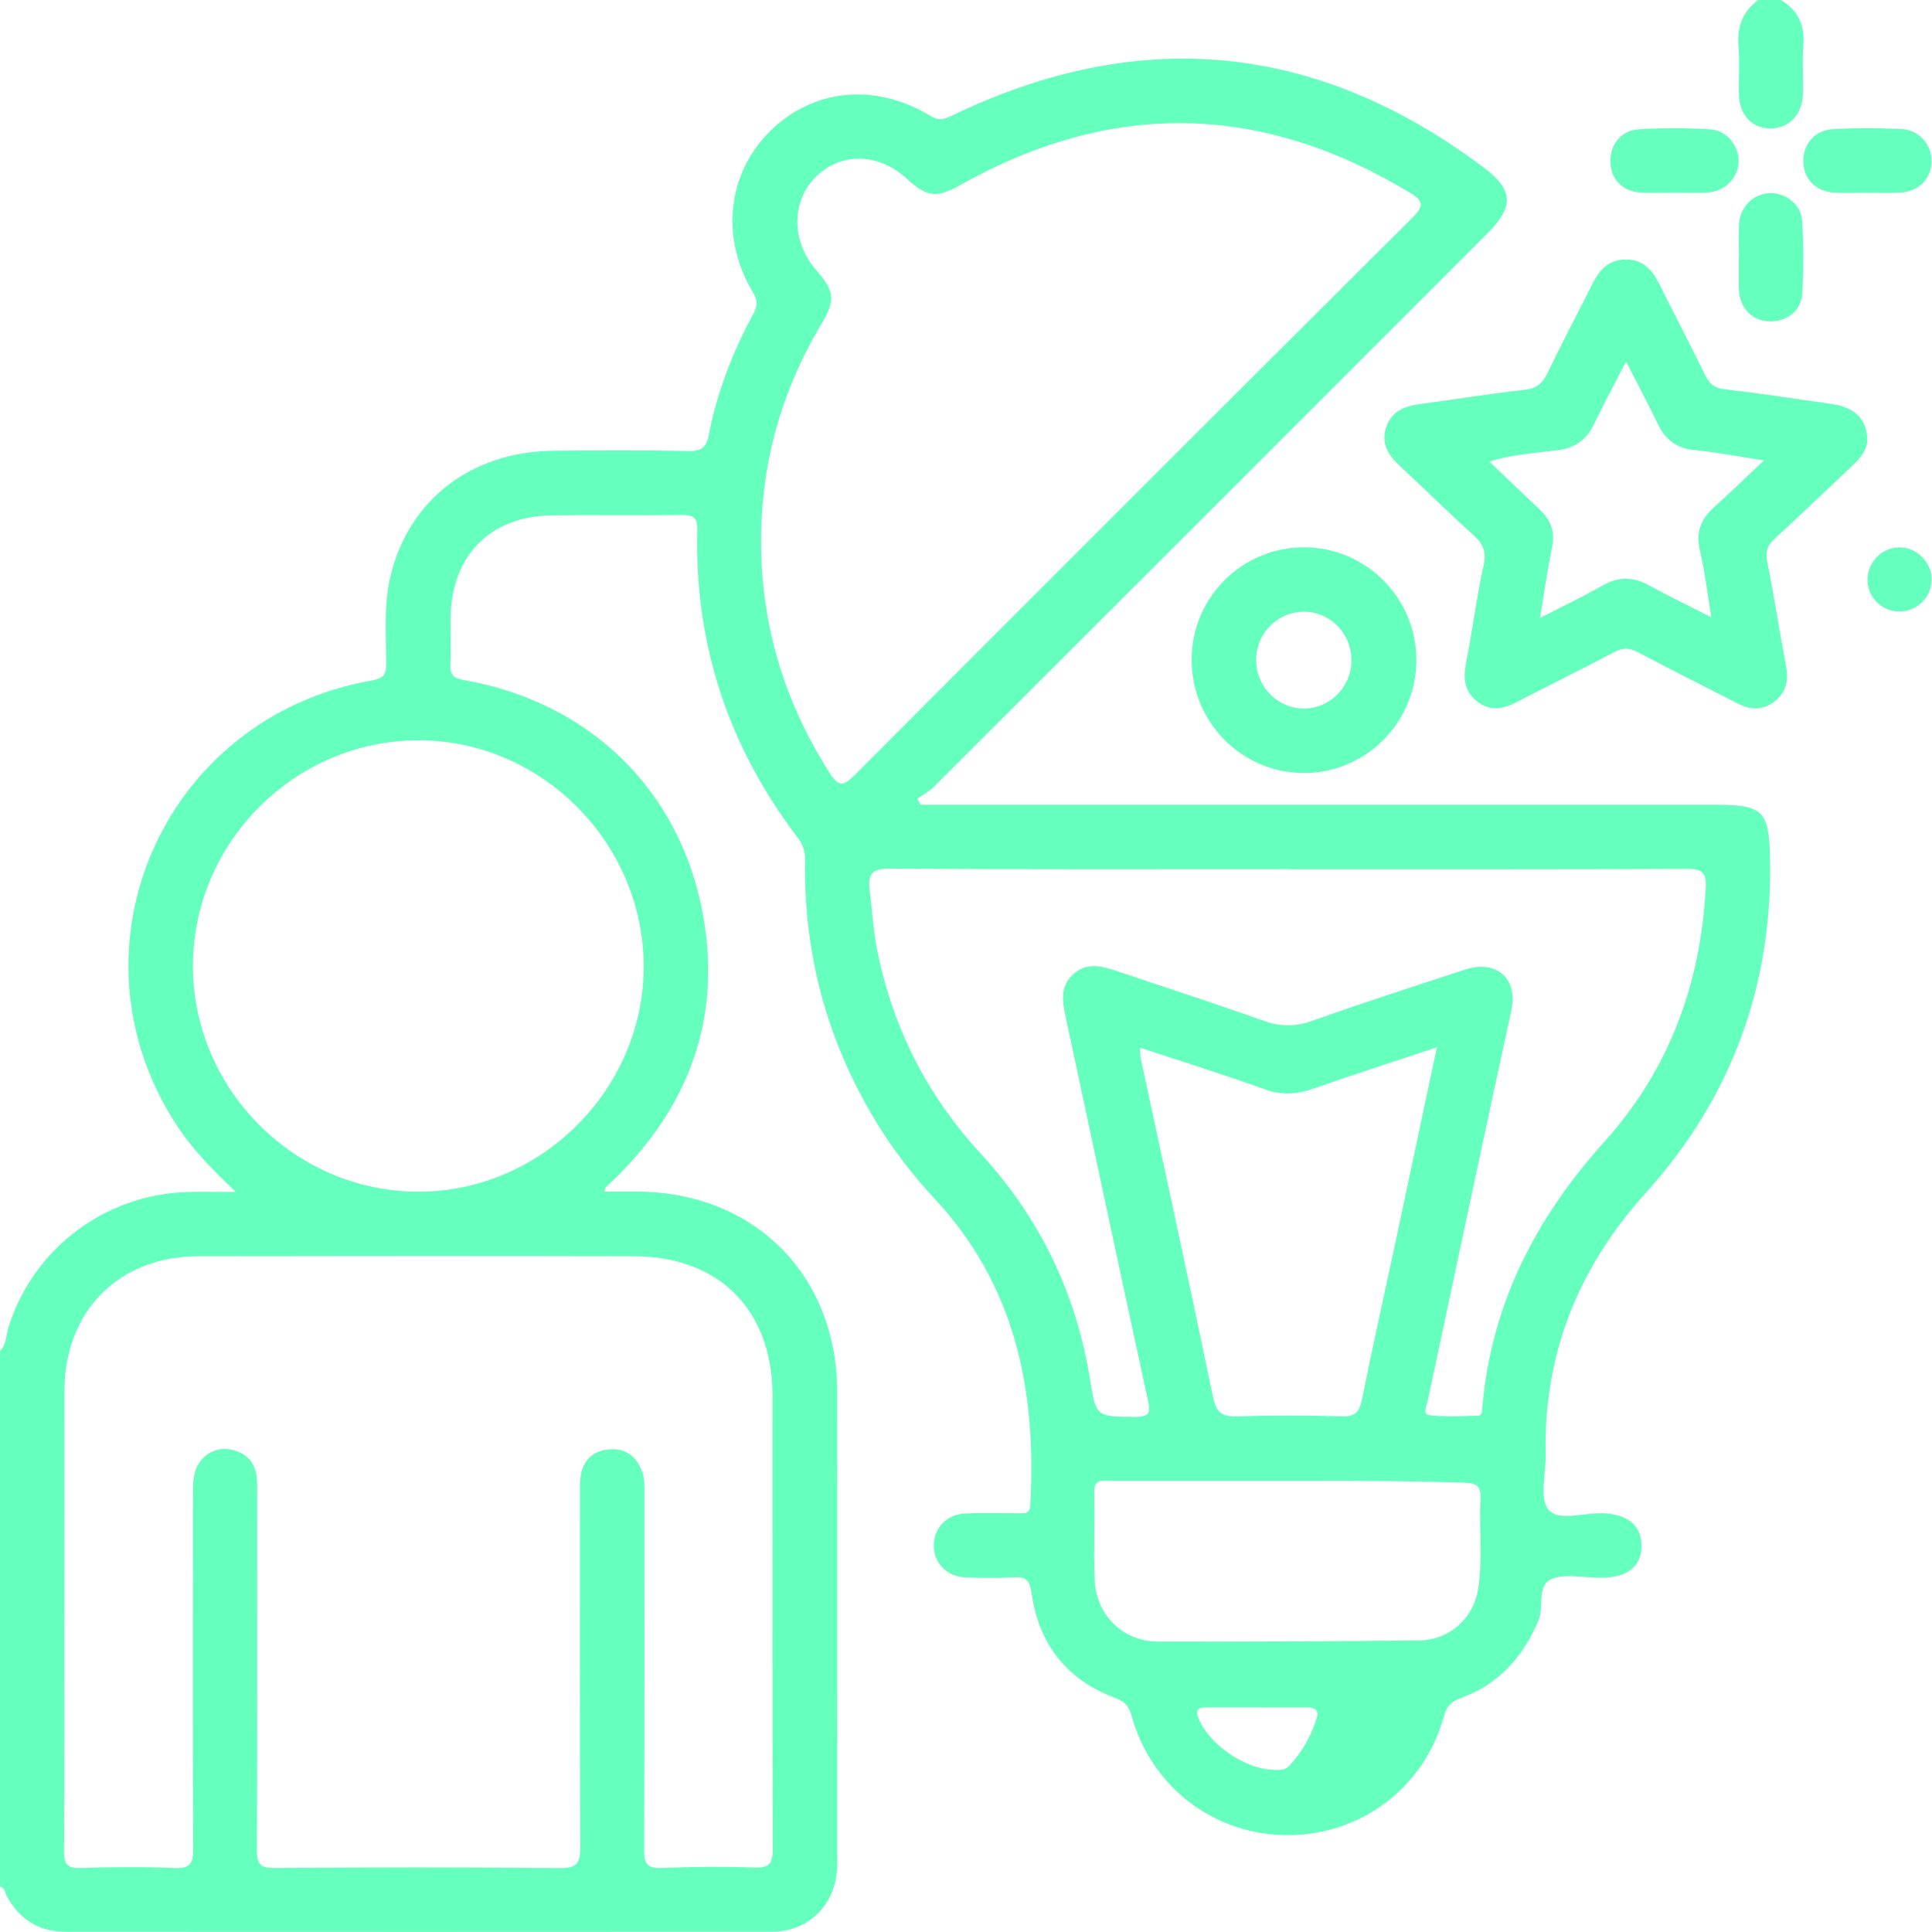 <svg width="90" height="90" viewBox="0 0 90 90" fill="none" xmlns="http://www.w3.org/2000/svg">
<g clip-path="url(#clip0_8148_404)">
<path d="M-9.21504e-05 62.929C0.315 62.626 0.279 62.196 0.397 61.823C1.534 58.181 4.886 55.642 8.725 55.529C9.413 55.508 10.104 55.526 10.992 55.526C9.871 54.469 8.944 53.516 8.211 52.39C2.875 44.177 7.602 33.408 17.319 31.7C17.92 31.595 17.995 31.374 17.993 30.866C17.983 29.523 17.875 28.165 18.19 26.84C19.034 23.297 21.944 21.047 25.75 21C27.857 20.974 29.967 20.971 32.077 21.011C32.65 21.023 32.901 20.866 33.012 20.295C33.397 18.303 34.116 16.423 35.081 14.642C35.279 14.278 35.316 14.018 35.077 13.623C33.55 11.095 33.886 8.074 35.864 6.119C37.879 4.127 40.769 3.834 43.358 5.408C43.771 5.659 44.023 5.539 44.377 5.37C53.105 1.179 61.355 1.98 69.101 7.792C70.517 8.854 70.534 9.627 69.291 10.872C60.698 19.468 52.104 28.064 43.503 36.655C43.283 36.876 42.994 37.026 42.735 37.209C42.785 37.303 42.836 37.395 42.886 37.489H43.799C55.865 37.489 67.933 37.489 79.999 37.489C82.09 37.489 82.4 37.79 82.452 39.843C82.604 45.852 80.68 51.119 76.663 55.574C73.517 59.065 71.897 63.084 72 67.79C72.019 68.664 71.701 69.817 72.141 70.334C72.599 70.877 73.79 70.466 74.662 70.494C75.799 70.531 76.449 71.041 76.468 71.967C76.489 72.939 75.841 73.484 74.65 73.496C74.591 73.496 74.532 73.496 74.474 73.496C73.741 73.496 72.93 73.299 72.298 73.55C71.561 73.846 71.946 74.83 71.671 75.481C70.952 77.191 69.822 78.448 68.072 79.094C67.628 79.259 67.395 79.456 67.259 79.961C66.355 83.269 63.402 85.487 59.99 85.489C56.584 85.491 53.65 83.269 52.722 79.961C52.604 79.545 52.452 79.28 51.996 79.113C49.701 78.274 48.38 76.588 48.049 74.189C47.96 73.548 47.744 73.447 47.192 73.48C46.461 73.524 45.728 73.51 44.995 73.482C44.1 73.447 43.487 72.808 43.499 71.976C43.511 71.182 44.098 70.548 44.951 70.505C45.799 70.463 46.649 70.489 47.497 70.494C47.784 70.494 47.974 70.498 47.995 70.097C48.291 64.794 47.309 59.898 43.557 55.862C42.519 54.744 41.586 53.541 40.797 52.235C38.528 48.49 37.428 44.424 37.503 40.045C37.511 39.634 37.391 39.326 37.149 39.007C33.937 34.783 32.349 30.018 32.483 24.707C32.499 24.077 32.283 23.988 31.741 23.992C29.72 24.018 27.698 23.981 25.677 24.009C22.854 24.047 21.047 25.874 20.993 28.712C20.979 29.445 21.019 30.178 20.981 30.909C20.955 31.407 21.089 31.588 21.627 31.682C27.474 32.72 31.691 36.798 32.748 42.617C33.611 47.37 32.142 51.448 28.717 54.834C28.55 54.998 28.379 55.153 28.212 55.315C28.196 55.332 28.193 55.367 28.149 55.508C28.687 55.508 29.197 55.505 29.706 55.508C35.131 55.543 38.988 59.393 38.998 64.818C39.012 71.936 39 79.054 39 86.173C39 86.466 39.009 86.76 38.995 87.051C38.908 88.731 37.67 89.983 35.99 89.985C25.008 89.999 14.025 89.995 3.042 89.99C1.825 89.99 0.928 89.422 0.331 88.36C0.237 88.193 0.24 87.949 -0.002 87.883V62.922L-9.21504e-05 62.929ZM2.995 75.234C2.995 78.897 3.007 82.557 2.983 86.22C2.979 86.812 3.106 87.04 3.747 87.018C5.211 86.971 6.676 86.962 8.14 87.021C8.861 87.051 9 86.8 8.998 86.133C8.972 80.626 8.981 75.117 8.988 69.61C8.988 69.263 8.993 68.901 9.084 68.57C9.291 67.841 9.991 67.393 10.701 67.517C11.448 67.649 11.899 68.097 11.967 68.875C11.993 69.166 11.981 69.46 11.981 69.754C11.981 75.232 11.993 80.711 11.967 86.189C11.965 86.847 12.136 87.023 12.796 87.018C17.22 86.988 21.641 86.981 26.065 87.023C26.85 87.03 27.04 86.812 27.035 86.046C27.002 80.598 27.016 75.147 27.019 69.7C27.019 69.406 27.009 69.112 27.042 68.821C27.131 68.043 27.604 67.595 28.355 67.519C29.112 67.444 29.64 67.818 29.908 68.541C30.044 68.91 30.019 69.291 30.019 69.671C30.019 75.178 30.03 80.687 30.005 86.194C30.002 86.859 30.186 87.044 30.839 87.018C32.272 86.962 33.709 86.943 35.142 86.999C35.866 87.028 36.002 86.774 36 86.109C35.976 79.078 35.988 72.049 35.986 65.017C35.986 61.033 33.507 58.529 29.53 58.52C22.764 58.505 15.998 58.508 9.232 58.52C5.542 58.526 3.012 61.073 3.002 64.778C2.993 68.264 3.002 71.751 3.002 75.237L2.995 75.234ZM35.453 25.224C35.457 29.128 36.54 32.706 38.643 35.999C39.084 36.693 39.308 36.615 39.822 36.098C48.463 27.434 57.115 18.782 65.788 10.148C66.336 9.603 66.331 9.371 65.669 8.971C58.781 4.808 51.829 4.649 44.8 8.584C43.64 9.234 43.215 9.216 42.237 8.321C40.936 7.132 39.221 7.08 38.046 8.198C36.864 9.324 36.843 11.224 38.002 12.556C38.894 13.583 38.932 13.973 38.248 15.122C36.395 18.232 35.45 21.594 35.455 25.219L35.453 25.224ZM59.983 40.496V40.489C53.805 40.489 47.626 40.508 41.45 40.465C40.576 40.458 40.428 40.745 40.517 41.513C40.628 42.441 40.682 43.376 40.868 44.297C41.596 47.88 43.186 51.021 45.66 53.711C48.409 56.699 50.117 60.197 50.767 64.2C51.061 66.014 51.04 65.988 52.872 66.004C53.551 66.011 53.605 65.821 53.471 65.206C52.175 59.267 50.918 53.318 49.644 47.375C49.494 46.67 49.37 45.974 49.971 45.408C50.605 44.812 51.31 44.992 52.026 45.234C54.294 46.003 56.577 46.733 58.83 47.541C59.617 47.823 60.308 47.844 61.104 47.563C63.47 46.721 65.861 45.953 68.246 45.169C69.709 44.687 70.72 45.58 70.405 47.067C70.102 48.495 69.78 49.921 69.475 51.352C68.483 55.982 67.494 60.613 66.512 65.243C66.463 65.473 66.256 65.887 66.573 65.924C67.32 66.016 68.088 65.971 68.847 65.948C69.068 65.941 69.04 65.694 69.056 65.525C69.477 60.728 71.549 56.729 74.746 53.177C77.744 49.848 79.229 45.831 79.461 41.349C79.496 40.649 79.297 40.472 78.604 40.477C72.397 40.503 66.188 40.494 59.981 40.494L59.983 40.496ZM19.499 55.513C25.238 55.513 30.023 50.697 29.986 44.964C29.948 39.232 25.212 34.494 19.511 34.487C13.752 34.48 8.993 39.232 8.988 44.992C8.986 50.751 13.743 55.515 19.496 55.513H19.499ZM53.1 48.803C53.119 49.043 53.114 49.184 53.142 49.318C54.27 54.573 55.421 59.826 56.509 65.088C56.664 65.835 56.955 66.004 57.66 65.981C59.269 65.929 60.881 65.929 62.49 65.981C63.136 66.002 63.331 65.758 63.449 65.175C63.984 62.541 64.569 59.917 65.131 57.288C65.727 54.5 66.317 51.711 66.937 48.789C64.933 49.456 63.049 50.057 61.184 50.713C60.404 50.988 59.692 51.025 58.893 50.736C57.009 50.053 55.092 49.461 53.102 48.803H53.1ZM58.67 68.983C56.356 68.983 54.044 68.983 51.73 68.983C51.362 68.983 50.958 68.884 50.972 69.514C51.005 70.891 50.934 72.27 51 73.642C51.075 75.246 52.327 76.463 53.913 76.468C57.982 76.48 62.051 76.458 66.12 76.418C67.546 76.404 68.671 75.357 68.871 73.945C69.063 72.575 68.899 71.196 68.967 69.822C68.995 69.256 68.819 69.091 68.234 69.072C65.046 68.962 61.856 68.988 58.668 68.983H58.67ZM59.302 82.444C59.565 82.454 59.845 82.484 60.047 82.27C60.658 81.622 61.085 80.863 61.344 80.013C61.449 79.668 61.24 79.538 60.916 79.538C59.337 79.538 57.759 79.538 56.18 79.536C55.767 79.536 55.682 79.677 55.844 80.074C56.328 81.256 57.977 82.404 59.302 82.444Z" fill="#65FFBE"/>
<path d="M82.954 0C83.774 0.475 84.08 1.179 84.007 2.121C83.948 2.875 84.016 3.639 83.988 4.395C83.955 5.352 83.33 5.986 82.478 5.981C81.601 5.977 81.028 5.368 81.005 4.381C80.988 3.653 81.049 2.918 80.988 2.194C80.908 1.283 81.157 0.55 81.9 0L82.954 0Z" fill="#65FFBE"/>
<path d="M86.986 20.502C86.977 20.918 86.697 21.312 86.321 21.665C85.104 22.806 83.904 23.964 82.675 25.092C82.334 25.404 82.229 25.689 82.323 26.156C82.647 27.789 82.901 29.438 83.208 31.073C83.328 31.712 83.19 32.246 82.699 32.65C82.172 33.084 81.583 33.096 80.977 32.786C79.419 31.987 77.852 31.207 76.304 30.385C75.895 30.166 75.578 30.176 75.172 30.39C73.677 31.181 72.155 31.924 70.656 32.706C70.005 33.047 69.378 33.148 68.779 32.652C68.222 32.194 68.152 31.602 68.291 30.907C68.591 29.389 68.779 27.845 69.113 26.335C69.256 25.686 69.078 25.325 68.622 24.913C67.468 23.878 66.371 22.778 65.232 21.728C64.675 21.213 64.309 20.652 64.581 19.877C64.854 19.104 65.507 18.902 66.244 18.808C67.837 18.601 69.425 18.333 71.02 18.159C71.601 18.096 71.868 17.845 72.106 17.344C72.771 15.949 73.501 14.584 74.192 13.203C74.514 12.559 74.944 12.096 75.724 12.089C76.504 12.082 76.945 12.533 77.269 13.179C77.986 14.614 78.731 16.038 79.436 17.478C79.635 17.885 79.865 18.08 80.345 18.134C82.029 18.329 83.704 18.585 85.381 18.829C86.401 18.977 86.984 19.552 86.984 20.497L86.986 20.502ZM79.722 28.757C79.529 27.596 79.419 26.612 79.191 25.656C78.989 24.805 79.226 24.183 79.851 23.624C80.605 22.947 81.331 22.24 82.172 21.448C80.974 21.265 79.941 21.063 78.9 20.96C78.073 20.878 77.573 20.466 77.227 19.75C76.776 18.815 76.287 17.899 75.749 16.841C75.204 17.899 74.709 18.812 74.262 19.747C73.917 20.471 73.412 20.852 72.594 20.967C71.556 21.112 70.487 21.152 69.378 21.5C70.222 22.303 70.978 23.029 71.739 23.753C72.242 24.23 72.449 24.777 72.301 25.489C72.085 26.53 71.939 27.587 71.737 28.79C72.808 28.238 73.755 27.787 74.662 27.272C75.397 26.854 76.078 26.861 76.811 27.265C77.702 27.756 78.62 28.195 79.724 28.757H79.722Z" fill="#65FFBE"/>
<path d="M55.511 30.7C55.529 27.799 57.89 25.473 60.789 25.496C63.676 25.52 66.007 27.9 65.979 30.799C65.951 33.697 63.568 36.047 60.693 36.011C57.799 35.976 55.492 33.611 55.513 30.7H55.511ZM62.955 30.808C62.979 29.563 62.034 28.543 60.82 28.499C59.568 28.454 58.522 29.469 58.515 30.735C58.511 31.968 59.488 32.983 60.702 33.007C61.912 33.03 62.932 32.034 62.955 30.808Z" fill="#65FFBE"/>
<path d="M86.922 8.979C86.424 8.979 85.926 9.003 85.431 8.972C84.604 8.923 84.049 8.366 84.007 7.588C83.962 6.785 84.5 6.073 85.339 6.021C86.417 5.953 87.505 5.96 88.586 6.012C89.417 6.054 90 6.757 89.981 7.539C89.96 8.338 89.368 8.93 88.506 8.974C87.98 9 87.453 8.979 86.925 8.979H86.922Z" fill="#65FFBE"/>
<path d="M77.927 8.979C77.429 8.979 76.931 9.003 76.436 8.972C75.602 8.923 75.061 8.375 75.021 7.588C74.979 6.764 75.496 6.073 76.344 6.022C77.45 5.956 78.569 5.958 79.675 6.026C80.45 6.073 81.016 6.809 80.991 7.534C80.965 8.31 80.34 8.932 79.506 8.972C78.98 8.998 78.454 8.977 77.927 8.977V8.979Z" fill="#65FFBE"/>
<path d="M81.007 11.937C81.007 11.439 80.984 10.941 81.012 10.445C81.056 9.653 81.646 9.054 82.393 8.998C83.119 8.944 83.892 9.489 83.946 10.259C84.026 11.394 84.028 12.543 83.955 13.678C83.901 14.519 83.185 15.024 82.36 14.965C81.58 14.909 81.066 14.359 81.005 13.518C81 13.459 81 13.4 81 13.342C81 12.874 81 12.404 81 11.937C81 11.937 81.002 11.937 81.005 11.937H81.007Z" fill="#65FFBE"/>
<path d="M89.981 26.967C90 27.792 89.323 28.483 88.494 28.487C87.693 28.492 87.035 27.872 86.998 27.073C86.958 26.248 87.611 25.53 88.433 25.499C89.246 25.468 89.965 26.15 89.984 26.967H89.981Z" fill="#65FFBE"/>
</g>
<defs>
<clipPath id="clip0_8148_404">
<rect width="89.981" height="90" fill="white"/>
</clipPath>
</defs>
</svg>
